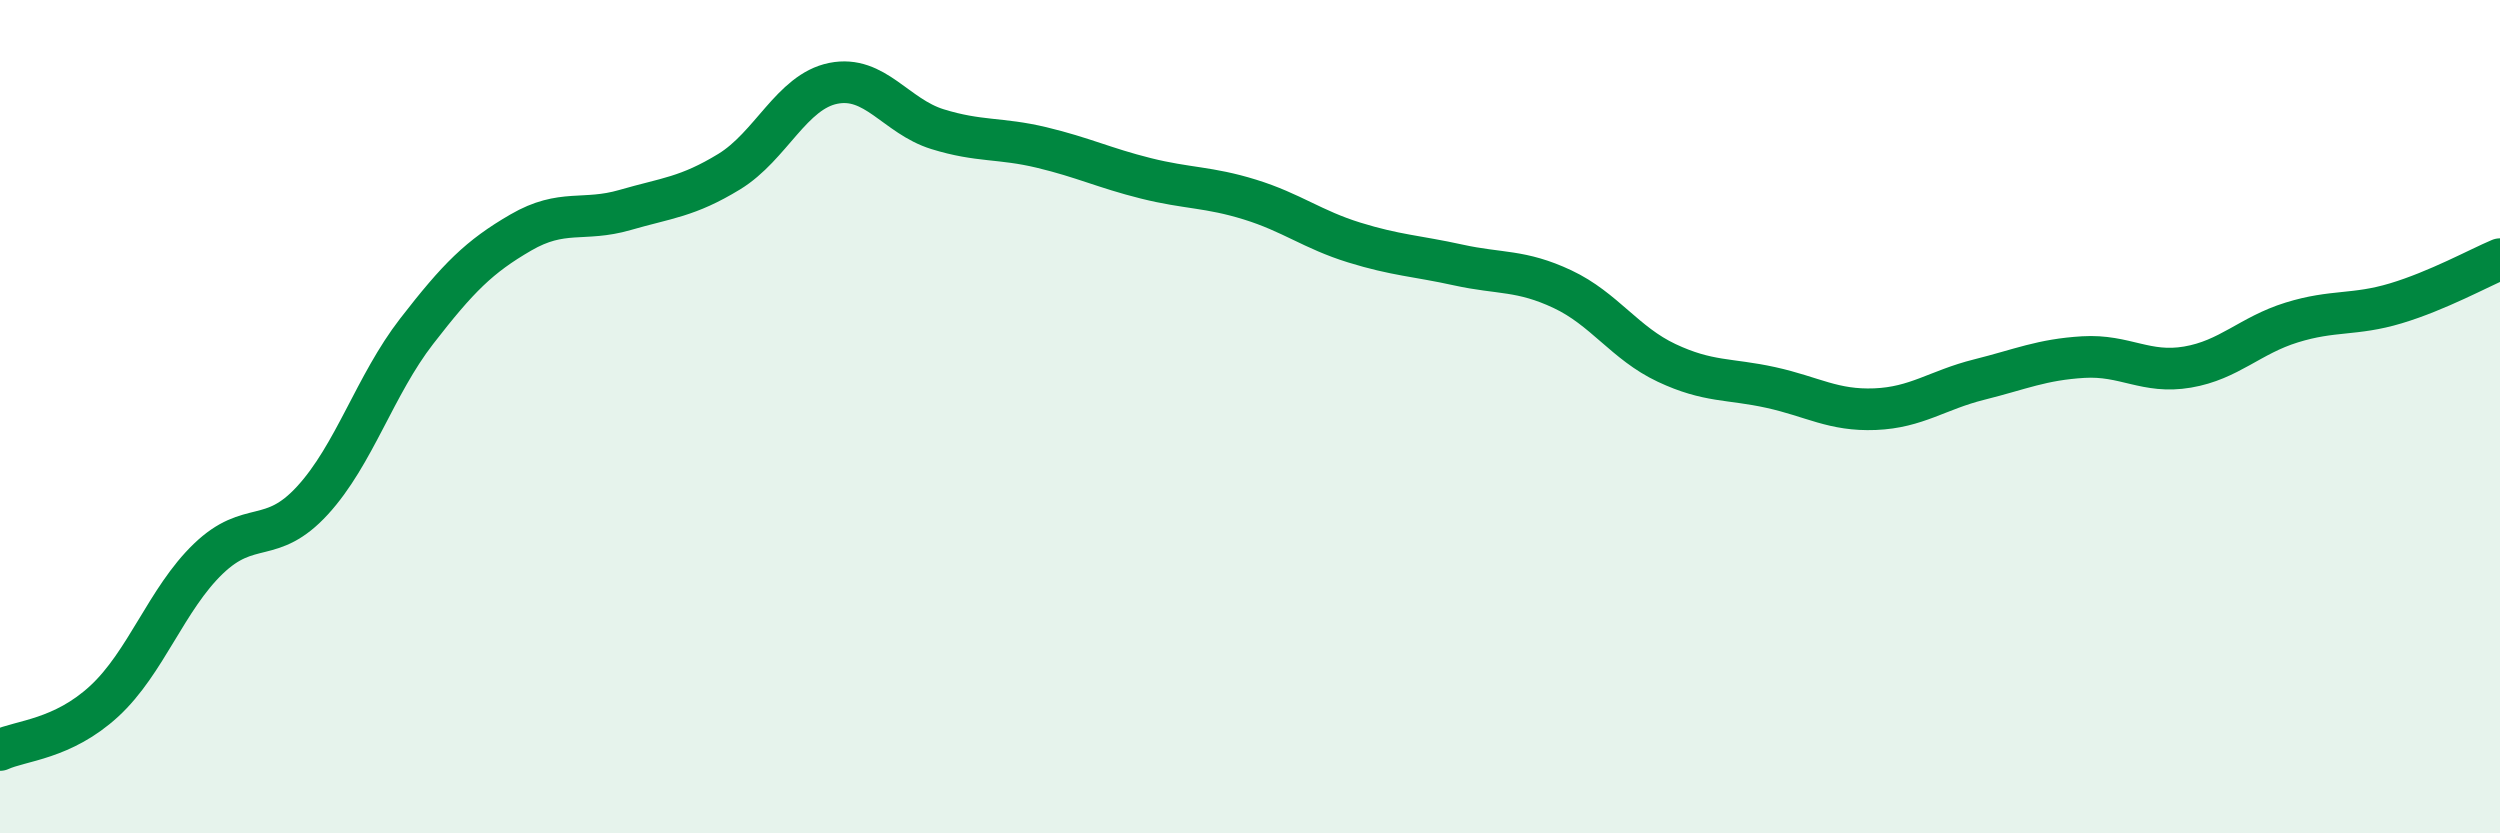 
    <svg width="60" height="20" viewBox="0 0 60 20" xmlns="http://www.w3.org/2000/svg">
      <path
        d="M 0,18 C 0.5,17.77 1.5,17.75 2.5,16.83 C 3.5,15.91 4,14.37 5,13.41 C 6,12.45 6.5,13.1 7.5,12.01 C 8.5,10.92 9,9.24 10,7.95 C 11,6.66 11.5,6.16 12.5,5.58 C 13.5,5 14,5.33 15,5.04 C 16,4.75 16.5,4.73 17.5,4.12 C 18.5,3.51 19,2.2 20,2 C 21,1.8 21.5,2.79 22.5,3.1 C 23.5,3.41 24,3.3 25,3.54 C 26,3.78 26.5,4.03 27.5,4.28 C 28.5,4.53 29,4.48 30,4.79 C 31,5.1 31.5,5.51 32.5,5.82 C 33.5,6.13 34,6.14 35,6.36 C 36,6.58 36.5,6.47 37.5,6.94 C 38.5,7.41 39,8.24 40,8.71 C 41,9.18 41.5,9.08 42.5,9.3 C 43.5,9.52 44,9.86 45,9.82 C 46,9.78 46.5,9.36 47.5,9.11 C 48.5,8.86 49,8.63 50,8.57 C 51,8.51 51.5,8.98 52.5,8.81 C 53.5,8.64 54,8.05 55,7.74 C 56,7.43 56.5,7.58 57.5,7.28 C 58.5,6.98 59.5,6.43 60,6.22L60 20L0 20Z"
        fill="#008740"
        opacity="0.1"
        stroke-linecap="round"
        stroke-linejoin="round"
      />
      <path
        d="M 0,18 C 0.5,17.77 1.5,17.75 2.5,16.83 C 3.5,15.91 4,14.37 5,13.41 C 6,12.45 6.5,13.1 7.5,12.01 C 8.5,10.92 9,9.24 10,7.95 C 11,6.66 11.5,6.16 12.5,5.58 C 13.5,5 14,5.33 15,5.04 C 16,4.75 16.5,4.73 17.5,4.12 C 18.5,3.51 19,2.2 20,2 C 21,1.8 21.5,2.79 22.5,3.1 C 23.5,3.41 24,3.3 25,3.54 C 26,3.78 26.5,4.03 27.5,4.28 C 28.5,4.53 29,4.48 30,4.79 C 31,5.1 31.5,5.51 32.5,5.82 C 33.5,6.13 34,6.14 35,6.36 C 36,6.58 36.5,6.47 37.5,6.94 C 38.5,7.41 39,8.24 40,8.71 C 41,9.18 41.5,9.08 42.5,9.3 C 43.5,9.52 44,9.86 45,9.82 C 46,9.78 46.5,9.36 47.5,9.11 C 48.5,8.86 49,8.63 50,8.57 C 51,8.51 51.5,8.98 52.5,8.81 C 53.5,8.64 54,8.05 55,7.74 C 56,7.43 56.5,7.58 57.5,7.28 C 58.5,6.98 59.5,6.43 60,6.22"
        stroke="#008740"
        stroke-width="1"
        fill="none"
        stroke-linecap="round"
        stroke-linejoin="round"
      />
    </svg>
  